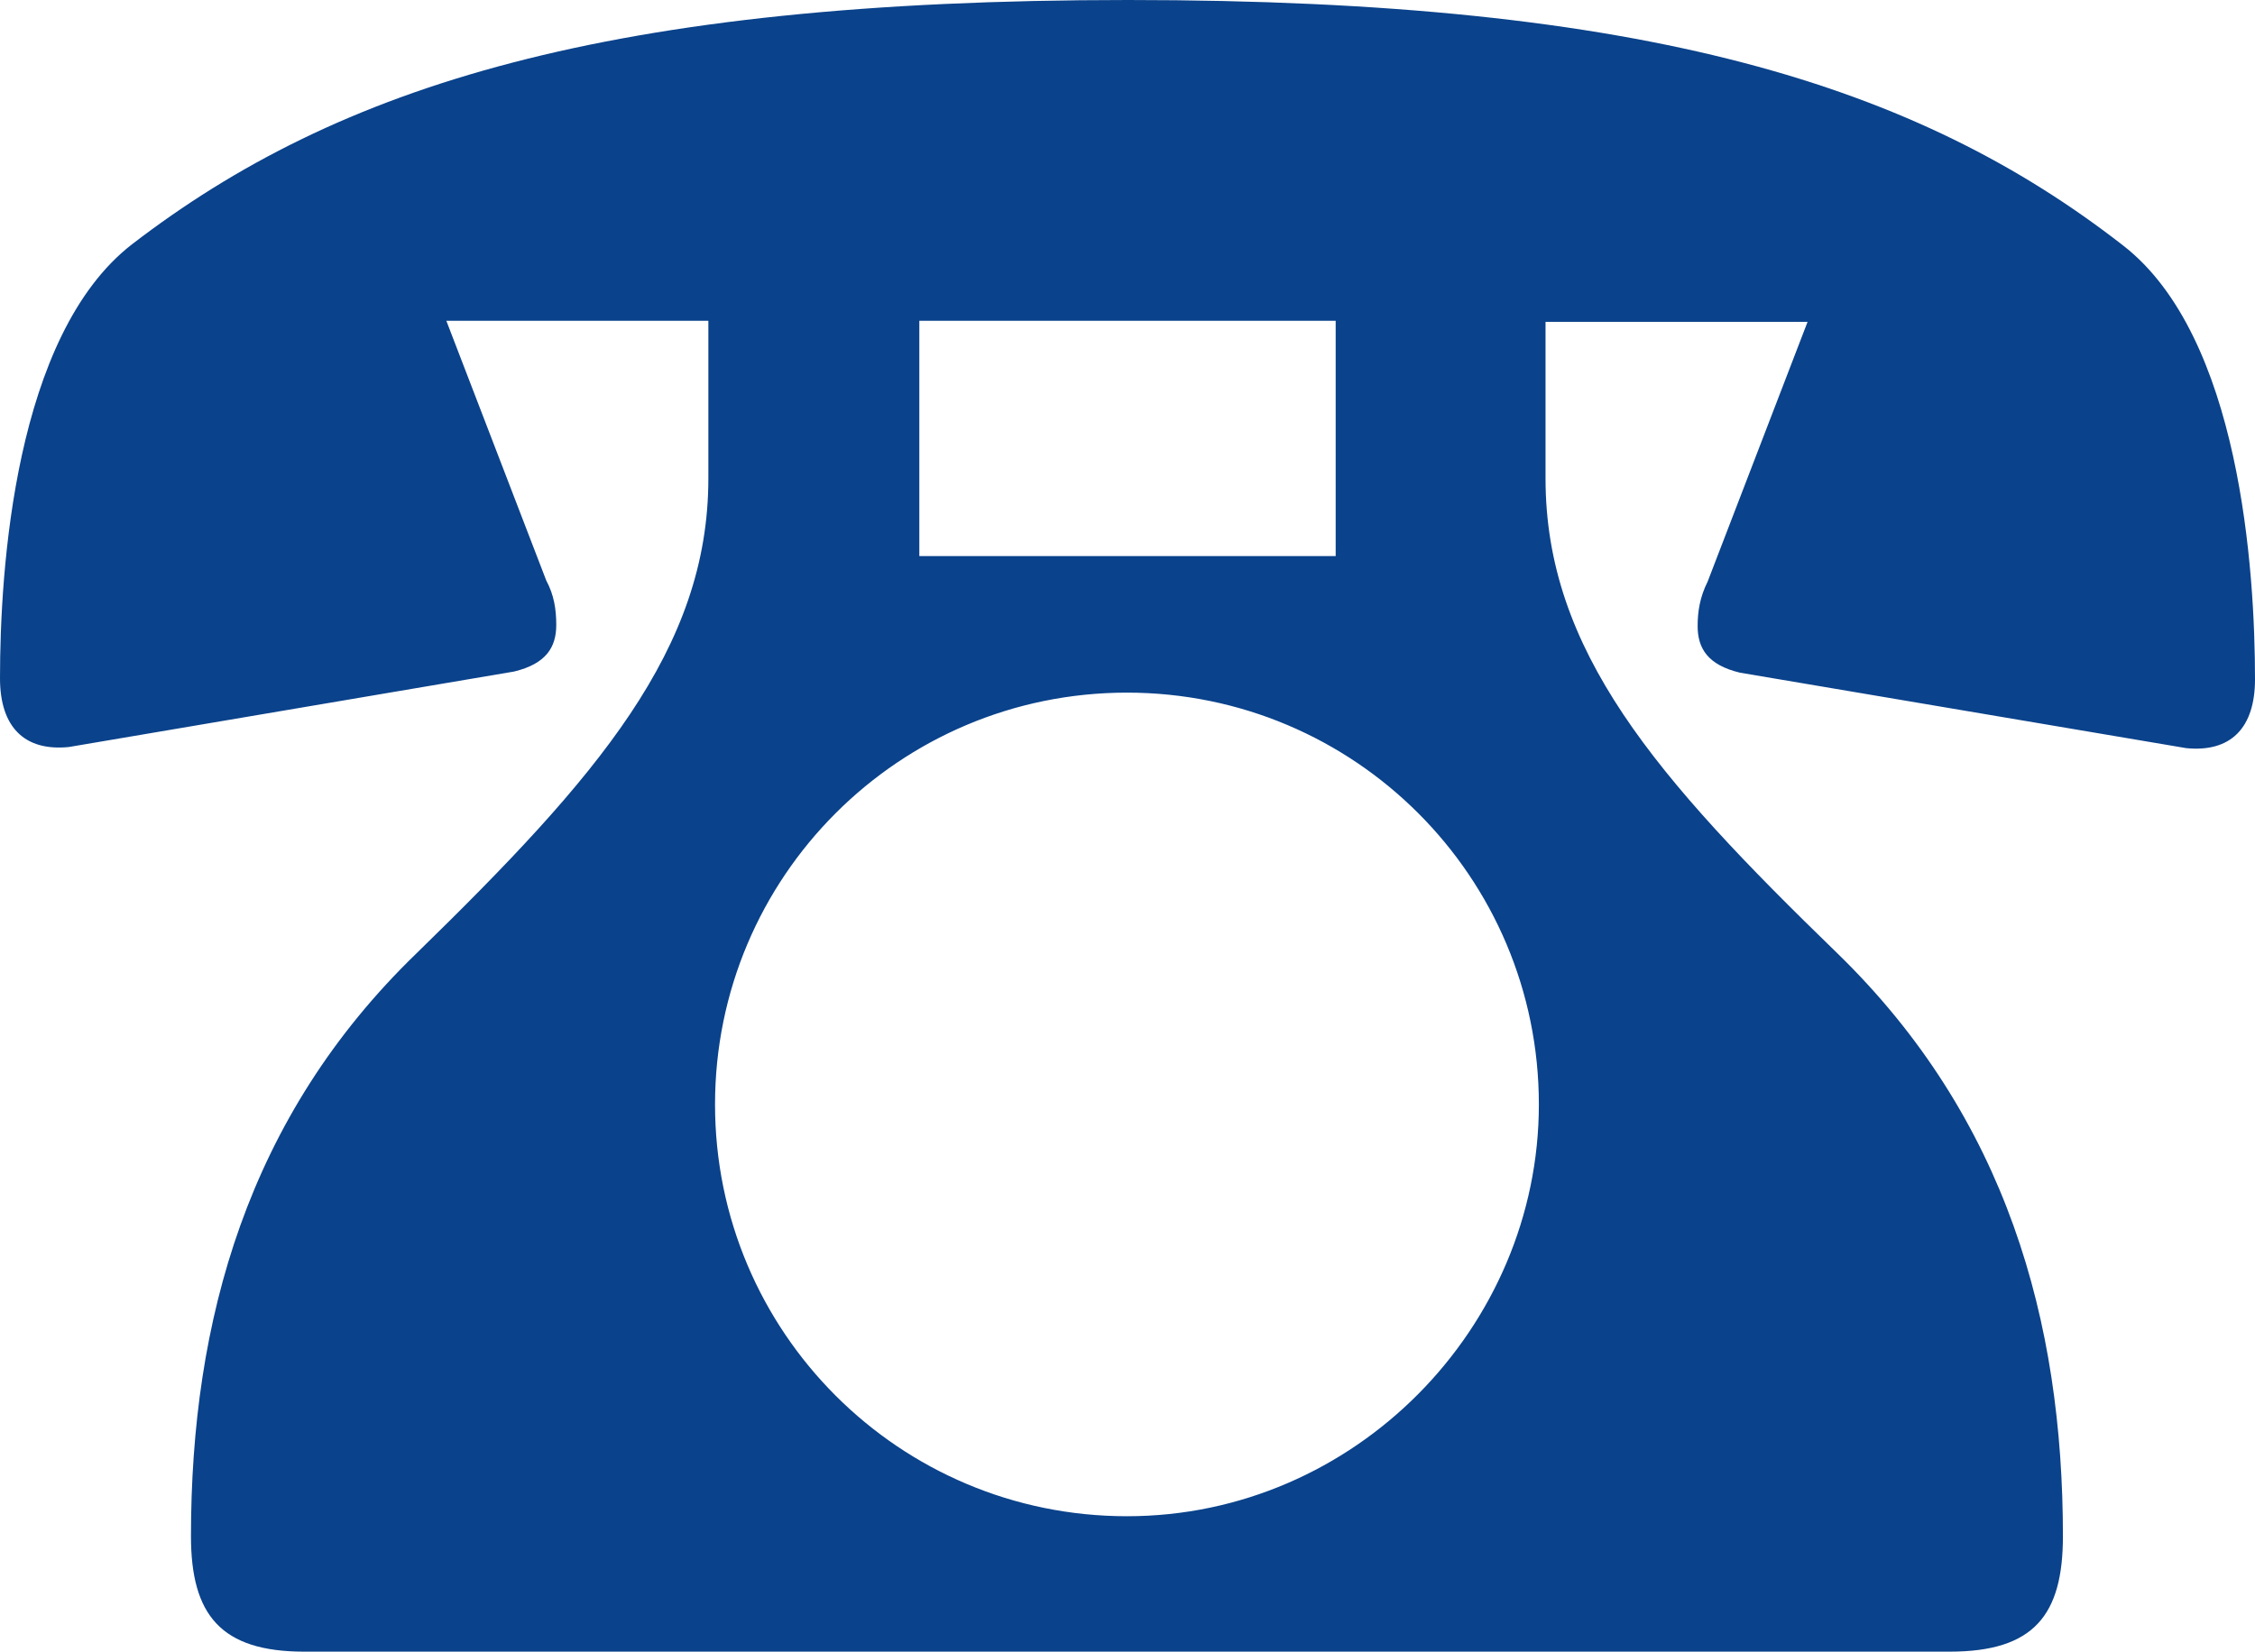 <?xml version="1.0" encoding="UTF-8"?><svg id="Layer_2" xmlns="http://www.w3.org/2000/svg" viewBox="0 0 20.31 14.88"><defs><style>.cls-1{fill:#0a428b;}</style></defs><g id="_ザイン"><path class="cls-1" d="M6.38,2.89h-2.36l.9,2.34c.07,.13,.09,.26,.09,.4,0,.2-.09,.35-.38,.42L.62,6.73c-.4,.04-.62-.18-.62-.62,0-.97,.13-3.09,1.19-3.91C3.05,.77,5.48,0,10.16,0s7.11,.77,8.96,2.21c1.06,.82,1.19,2.94,1.19,3.91,0,.44-.22,.66-.62,.62l-4.02-.68c-.29-.07-.38-.22-.38-.42,0-.13,.02-.26,.09-.4l.9-2.34h-2.36v1.41c0,1.55,.99,2.69,2.63,4.28,1.52,1.48,2.03,3.31,2.03,5.25,0,.71-.26,1.04-1.02,1.04H2.74c-.75,0-1.02-.33-1.02-1.04,0-1.94,.51-3.78,2.03-5.25,1.63-1.59,2.63-2.74,2.63-4.28v-1.41Zm7.48,7.06c0-2.05-1.66-3.71-3.71-3.71s-3.71,1.66-3.71,3.71,1.66,3.71,3.71,3.71,3.71-1.7,3.71-3.71Zm-1.83-7.06h-3.75v2.12h3.75V2.89Z"/></g></svg>